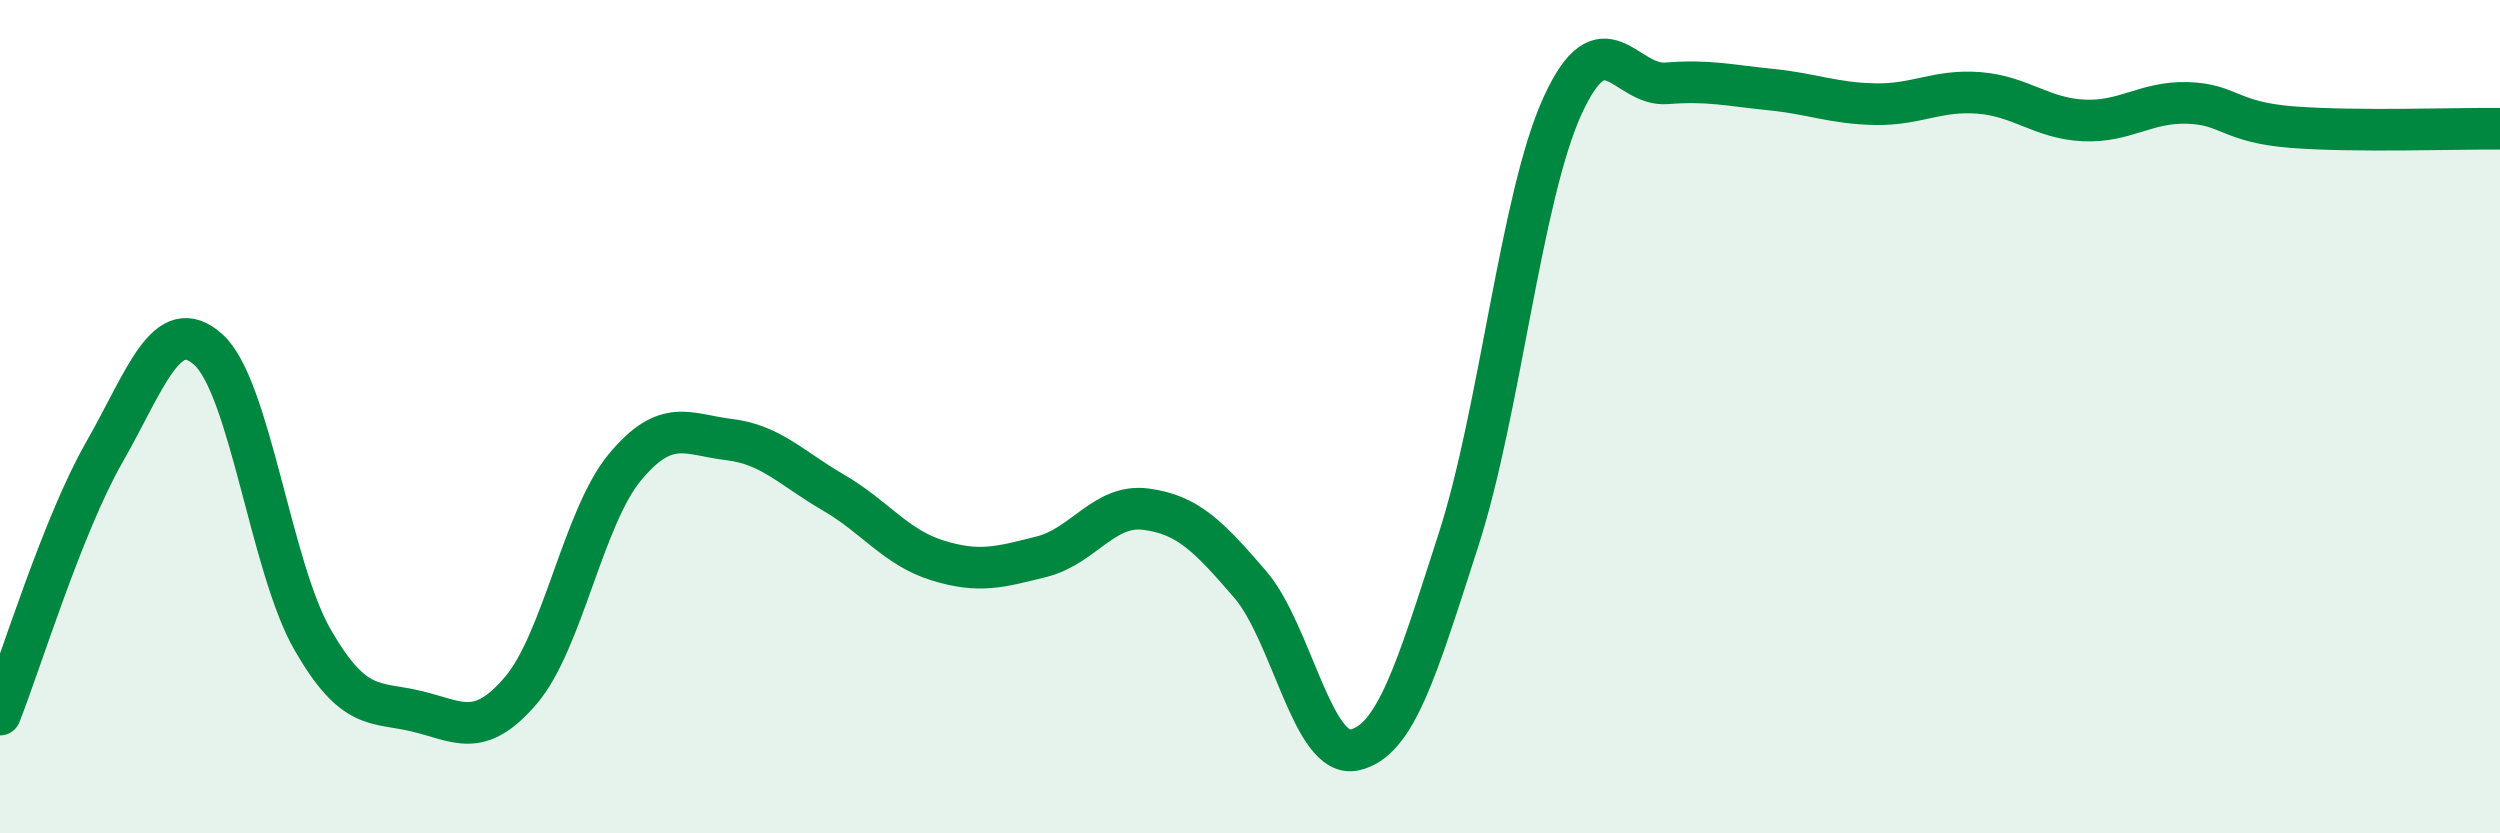 
    <svg width="60" height="20" viewBox="0 0 60 20" xmlns="http://www.w3.org/2000/svg">
      <path
        d="M 0,17.15 C 0.5,15.89 1.5,12.61 2.5,10.86 C 3.5,9.11 4,7.49 5,8.39 C 6,9.29 6.5,13.61 7.5,15.35 C 8.5,17.09 9,16.83 10,17.07 C 11,17.31 11.5,17.74 12.5,16.57 C 13.5,15.4 14,12.41 15,11.21 C 16,10.01 16.5,10.43 17.5,10.55 C 18.5,10.67 19,11.24 20,11.82 C 21,12.4 21.5,13.14 22.5,13.45 C 23.5,13.76 24,13.61 25,13.36 C 26,13.11 26.5,12.09 27.5,12.22 C 28.5,12.35 29,12.86 30,14.02 C 31,15.18 31.5,18.21 32.5,18 C 33.5,17.79 34,16.06 35,12.97 C 36,9.88 36.5,4.73 37.5,2.54 C 38.5,0.35 39,2.08 40,2 C 41,1.92 41.5,2.05 42.5,2.15 C 43.5,2.25 44,2.48 45,2.5 C 46,2.52 46.5,2.15 47.5,2.23 C 48.5,2.31 49,2.84 50,2.89 C 51,2.94 51.5,2.44 52.5,2.47 C 53.5,2.5 53.5,2.93 55,3.05 C 56.5,3.17 59,3.08 60,3.09L60 20L0 20Z"
        fill="#008740"
        opacity="0.1"
        stroke-linecap="round"
        stroke-linejoin="round"
      />
      <path
        d="M 0,17.15 C 0.5,15.89 1.5,12.61 2.5,10.86 C 3.5,9.11 4,7.49 5,8.39 C 6,9.29 6.5,13.61 7.5,15.35 C 8.5,17.09 9,16.83 10,17.07 C 11,17.31 11.5,17.74 12.5,16.57 C 13.5,15.4 14,12.41 15,11.21 C 16,10.01 16.5,10.43 17.5,10.55 C 18.5,10.67 19,11.24 20,11.82 C 21,12.4 21.5,13.14 22.5,13.45 C 23.5,13.76 24,13.61 25,13.36 C 26,13.11 26.5,12.09 27.5,12.22 C 28.5,12.35 29,12.86 30,14.02 C 31,15.18 31.5,18.21 32.5,18 C 33.5,17.79 34,16.06 35,12.97 C 36,9.88 36.5,4.73 37.5,2.54 C 38.5,0.35 39,2.08 40,2 C 41,1.92 41.5,2.05 42.5,2.15 C 43.5,2.25 44,2.48 45,2.5 C 46,2.52 46.5,2.15 47.5,2.23 C 48.5,2.31 49,2.84 50,2.89 C 51,2.94 51.5,2.44 52.5,2.47 C 53.5,2.5 53.5,2.93 55,3.05 C 56.5,3.17 59,3.08 60,3.09"
        stroke="#008740"
        stroke-width="1"
        fill="none"
        stroke-linecap="round"
        stroke-linejoin="round"
      />
    </svg>
  